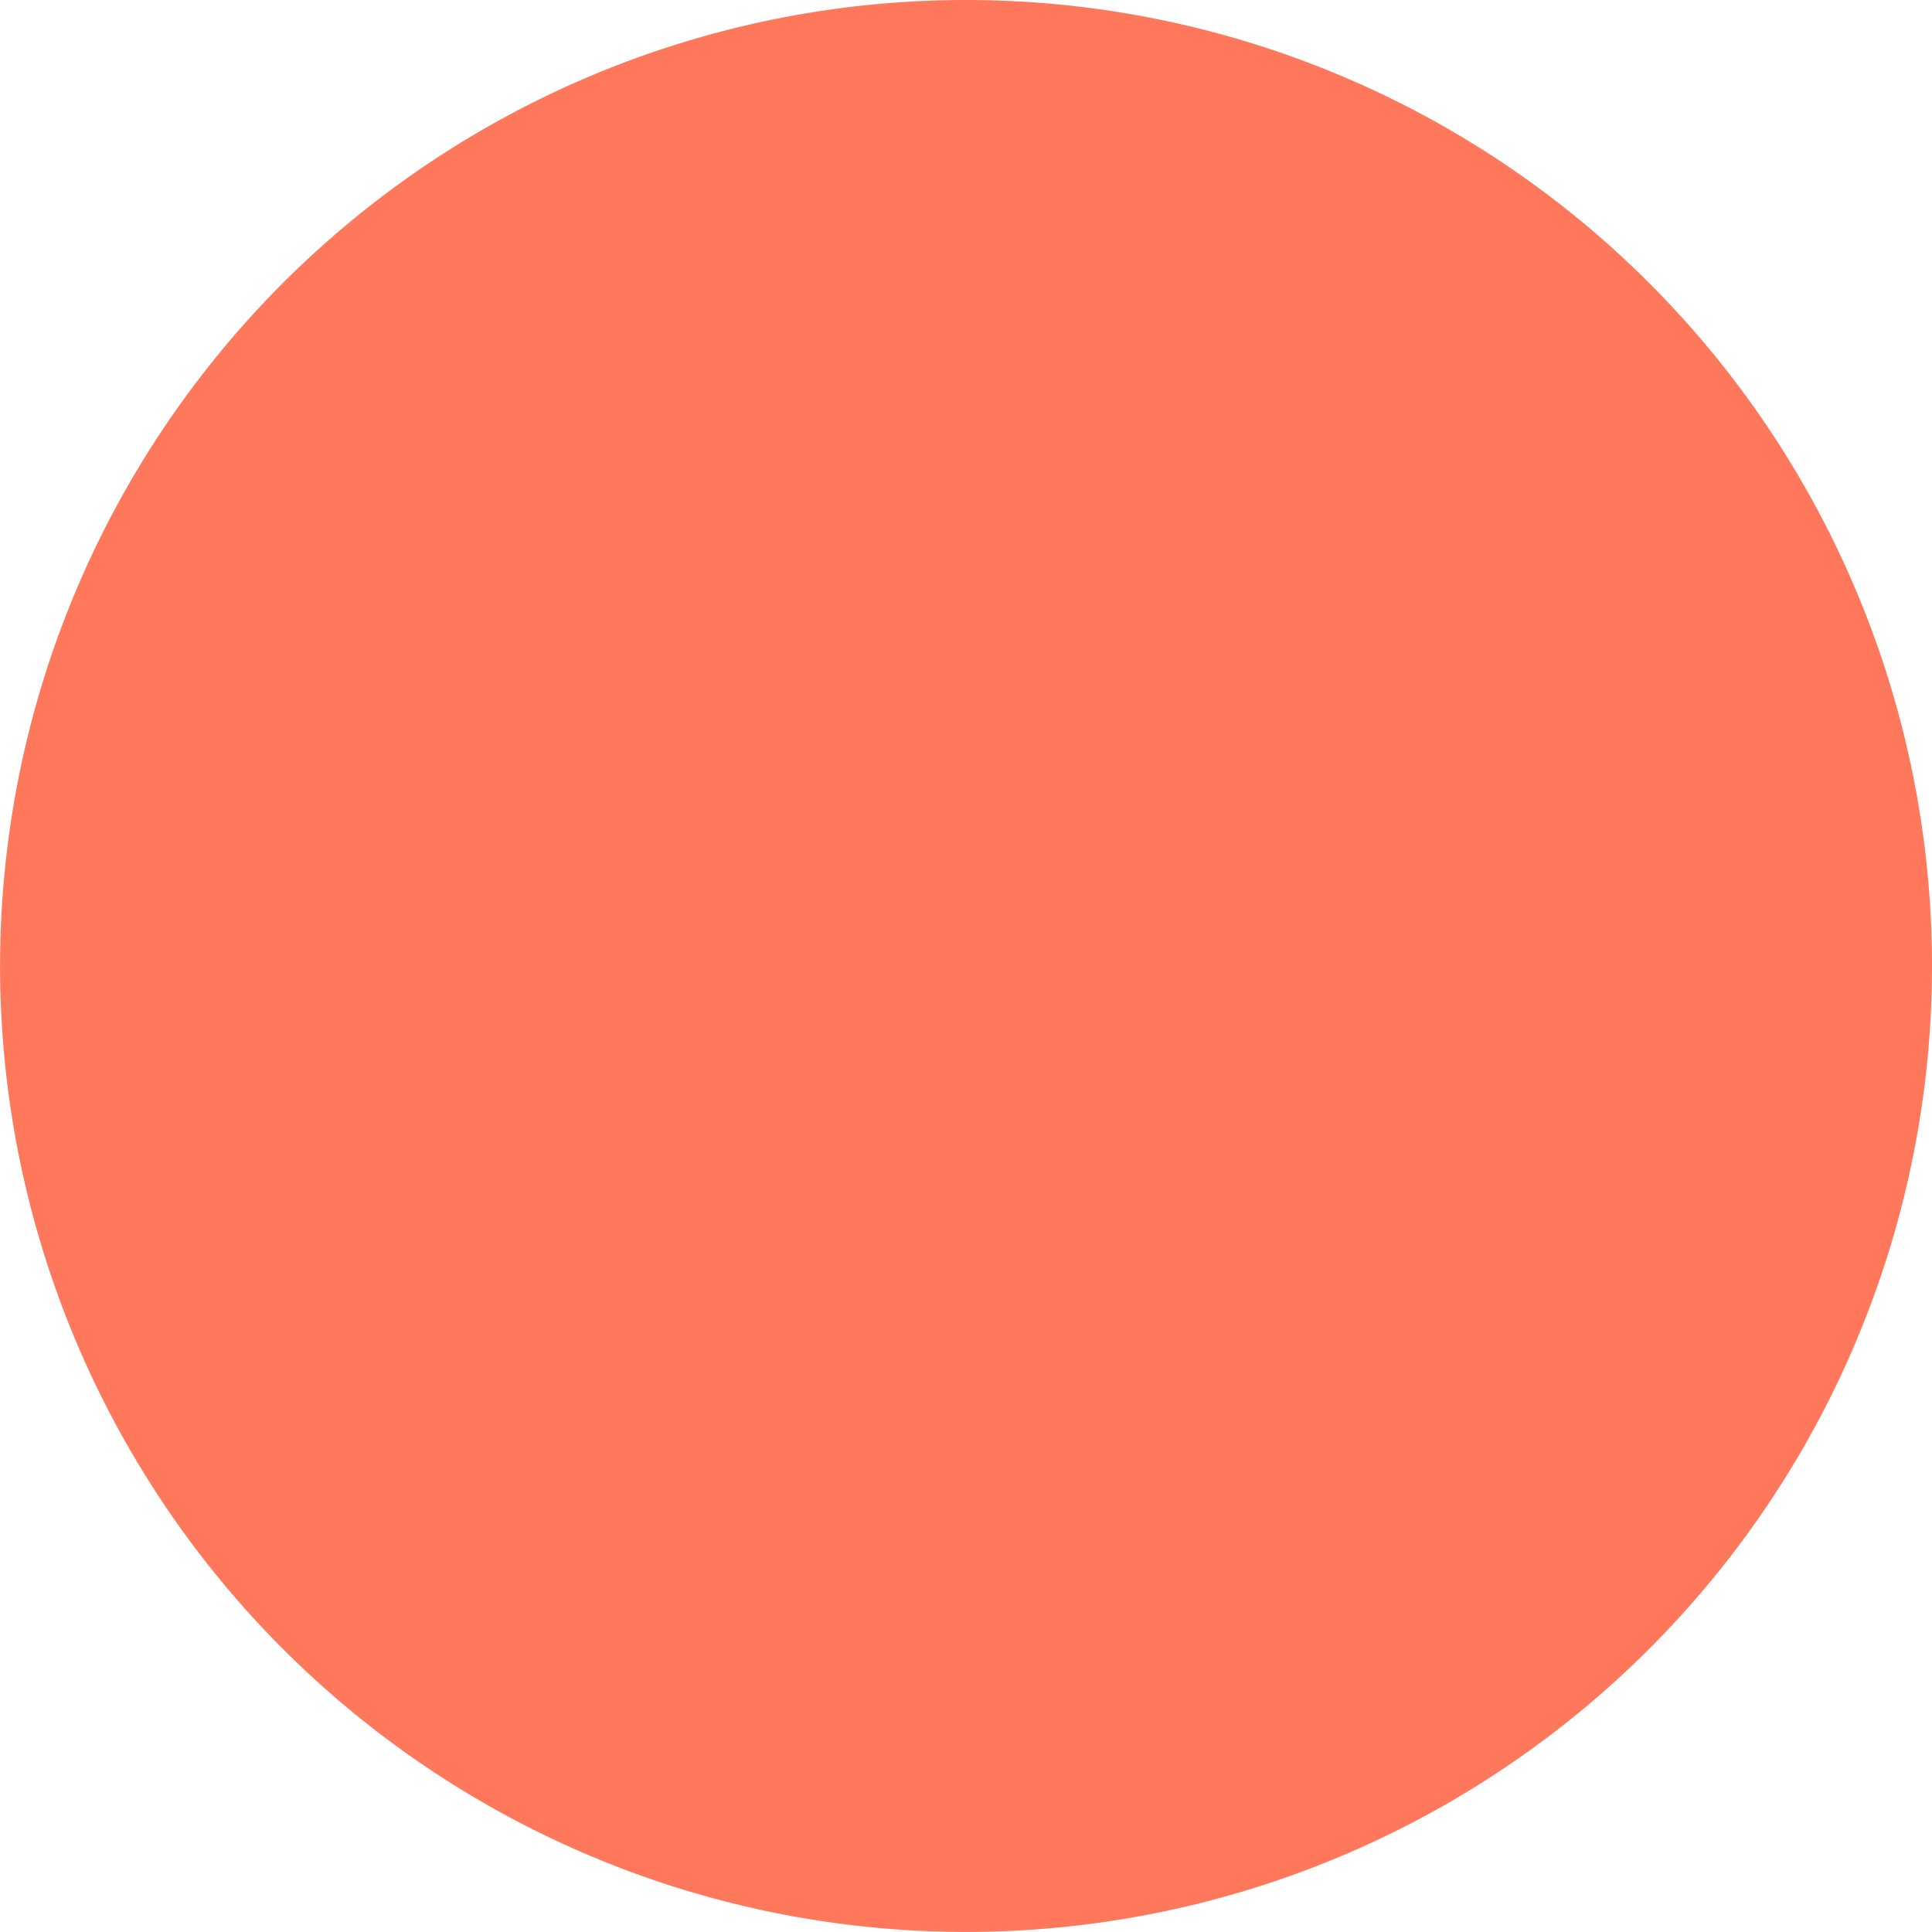 <svg xmlns="http://www.w3.org/2000/svg" xmlns:xlink="http://www.w3.org/1999/xlink" id="Komponente_16_1" data-name="Komponente 16 &#x2013; 1" width="28.711" height="28.711" viewBox="0 0 28.711 28.711"><defs><clipPath id="clip-path"><rect id="Rechteck_8" data-name="Rechteck 8" width="28.711" height="28.711" fill="#ff785b"></rect></clipPath></defs><g id="Gruppe_234" data-name="Gruppe 234" clip-path="url(#clip-path)"><path id="Pfad_889" data-name="Pfad 889" d="M28.711,14.355A14.355,14.355,0,1,1,14.356,0,14.355,14.355,0,0,1,28.711,14.355" transform="translate(0 0)" fill="#ff785b"></path></g></svg>